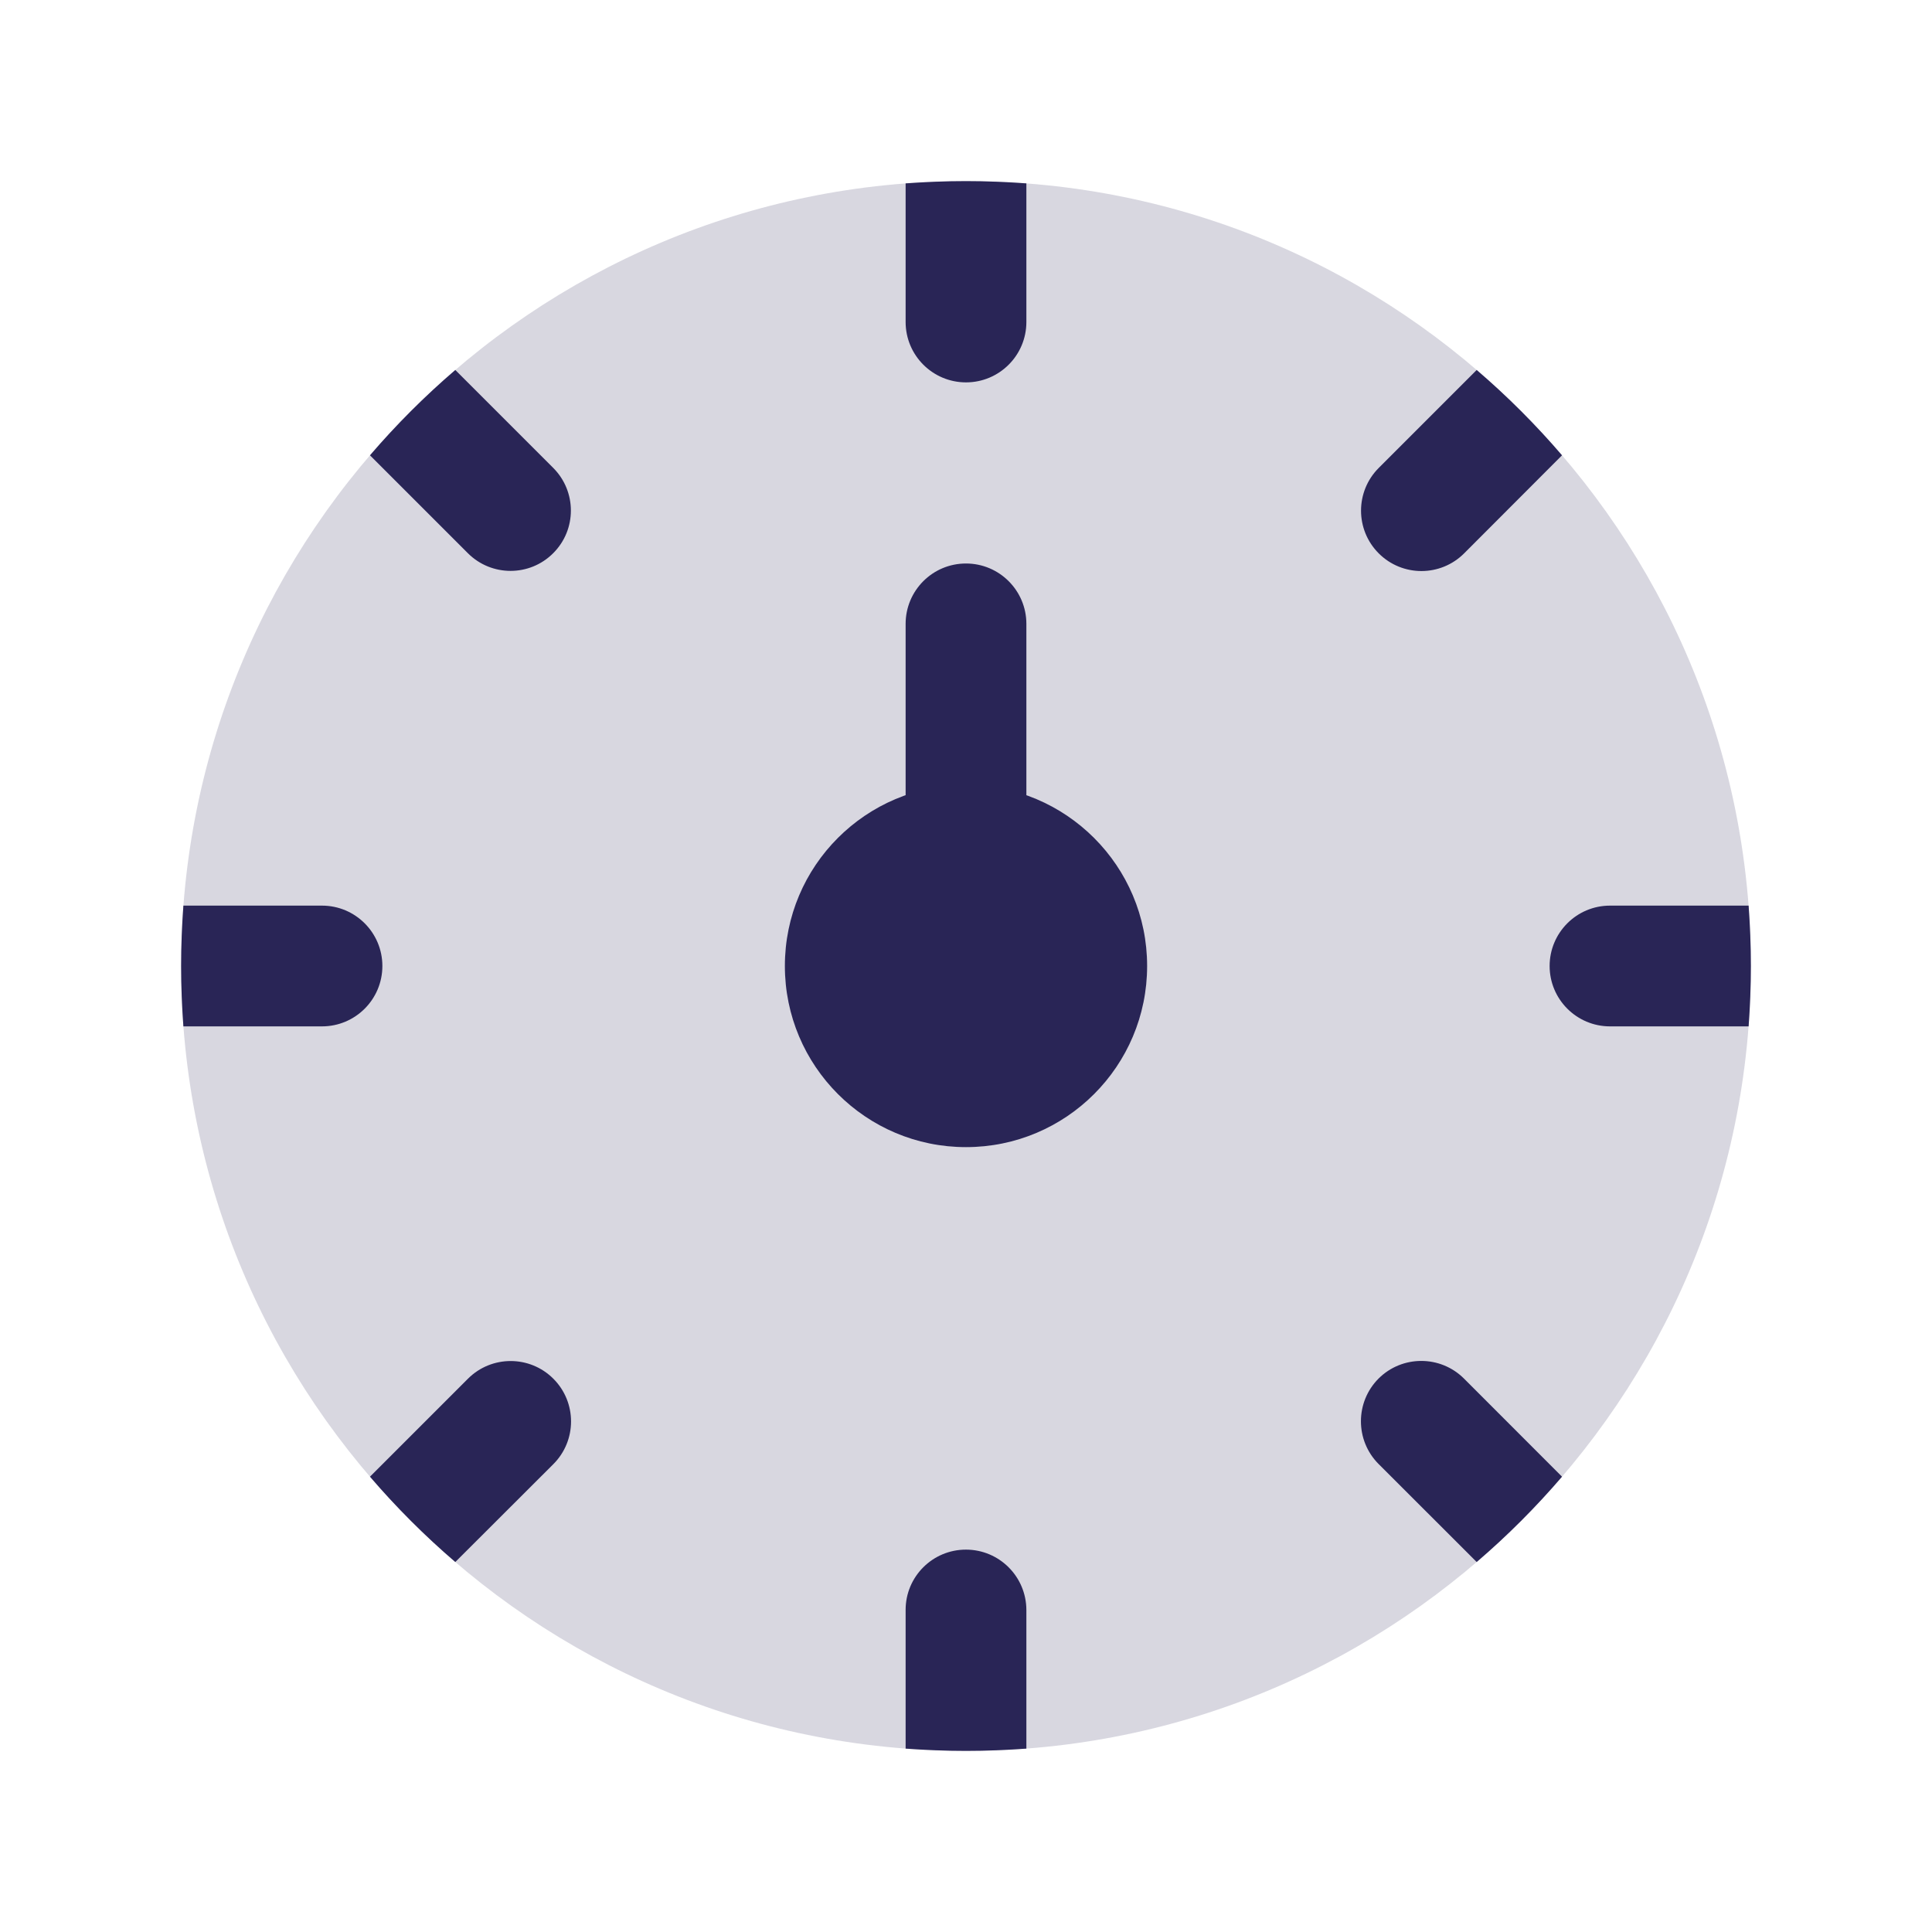 <svg width="24" height="24" viewBox="0 0 24 24" fill="none" xmlns="http://www.w3.org/2000/svg">
<path d="M12 21.75C17.385 21.75 21.75 17.385 21.75 12C21.75 6.615 17.385 2.25 12 2.25C6.615 2.25 2.25 6.615 2.25 12C2.25 17.385 6.615 21.75 12 21.75Z" fill="#292556" fill-opacity="0.18"/>
<path fill-rule="evenodd" clip-rule="evenodd" d="M11.25 2.278V4C11.25 4.414 11.586 4.75 12 4.75C12.414 4.75 12.75 4.414 12.75 4V2.278C12.502 2.26 12.252 2.25 12 2.25C11.748 2.25 11.498 2.26 11.25 2.278ZM18.344 4.596L17.127 5.813C16.834 6.106 16.834 6.581 17.127 6.874C17.42 7.167 17.895 7.167 18.188 6.874L19.404 5.656C19.078 5.276 18.724 4.922 18.344 4.596ZM21.722 11.25H20C19.586 11.25 19.25 11.586 19.25 12C19.25 12.414 19.586 12.75 20 12.75H21.722C21.74 12.502 21.75 12.252 21.75 12C21.75 11.748 21.74 11.498 21.722 11.25ZM19.404 18.344L18.186 17.125C17.893 16.833 17.418 16.833 17.125 17.125C16.833 17.418 16.833 17.893 17.125 18.186L18.344 19.404C18.724 19.078 19.078 18.724 19.404 18.344ZM12.75 21.722L12.75 20C12.749 19.586 12.414 19.25 11.999 19.25C11.585 19.25 11.249 19.586 11.25 20L11.25 21.722C11.498 21.74 11.748 21.75 12 21.75C12.252 21.75 12.502 21.74 12.75 21.722ZM5.656 19.404L6.874 18.188C7.167 17.895 7.167 17.42 6.874 17.127C6.581 16.834 6.106 16.834 5.813 17.127L4.596 18.344C4.922 18.724 5.276 19.078 5.656 19.404ZM2.278 12.75H4C4.414 12.75 4.75 12.414 4.75 12C4.75 11.586 4.414 11.25 4 11.25H2.278C2.26 11.498 2.25 11.748 2.25 12C2.25 12.252 2.26 12.502 2.278 12.75ZM4.596 5.656L5.812 6.872C6.105 7.165 6.58 7.165 6.872 6.872C7.165 6.58 7.165 6.105 6.872 5.812L5.656 4.596C5.276 4.922 4.922 5.276 4.596 5.656ZM12.75 7.75C12.75 7.336 12.414 7 12 7C11.585 7 11.25 7.336 11.25 7.75V10.5C11.25 10.914 11.585 11.25 12 11.25C12.414 11.25 12.75 10.914 12.75 10.5V7.75Z" fill="#292556"/>
<path d="M11.999 9.75C10.757 9.75 9.75 10.757 9.75 12C9.75 13.242 10.757 14.25 12 14.25C13.243 14.25 14.25 13.243 14.25 12C14.25 10.757 13.242 9.75 11.999 9.75Z" fill="#292556"/>
</svg>

